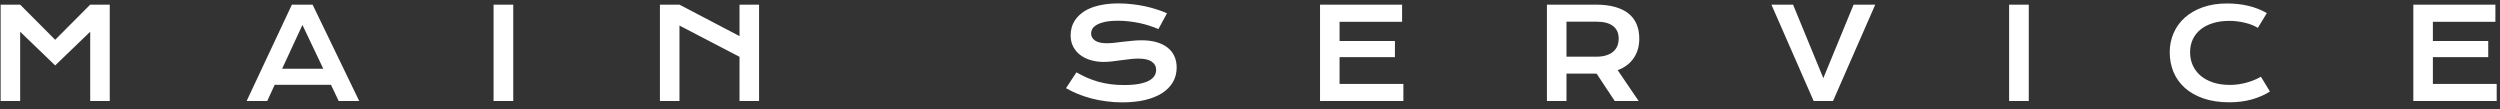 <svg width="297" height="13" viewBox="0 0 297 13" fill="none" xmlns="http://www.w3.org/2000/svg">
<rect x="0" y="0" width="297" height="13" fill="#333333" stroke="none"/>
<path d="M0.075 0.552H2.396L6.556 4.727L10.717 0.552H13.038V12H10.717V3.768L6.556 7.774L2.396 3.768V12H0.075V0.552ZM34.676 0.552H37.137L42.675 12H40.236L39.32 10.074H32.633L31.747 12H29.3L34.676 0.552ZM38.404 8.162L35.929 2.962L33.519 8.162H38.404ZM58.636 0.552H60.973V12H58.636V0.552ZM78.399 0.552H80.721L87.855 4.288V0.552H90.177V12H87.855V6.749L80.721 3.035V12H78.399V0.552ZM127.879 8.594C128.294 8.829 128.714 9.041 129.139 9.231C129.569 9.417 130.013 9.576 130.472 9.708C130.931 9.834 131.412 9.932 131.915 10.001C132.423 10.069 132.962 10.103 133.533 10.103C134.222 10.103 134.808 10.059 135.291 9.971C135.775 9.878 136.168 9.754 136.471 9.598C136.778 9.437 137 9.246 137.137 9.026C137.279 8.807 137.349 8.567 137.349 8.309C137.349 7.894 137.176 7.566 136.829 7.327C136.483 7.083 135.948 6.961 135.225 6.961C134.908 6.961 134.574 6.983 134.222 7.027C133.87 7.066 133.514 7.11 133.153 7.159C132.796 7.208 132.442 7.254 132.091 7.298C131.744 7.337 131.417 7.356 131.109 7.356C130.596 7.356 130.103 7.291 129.63 7.159C129.161 7.027 128.743 6.829 128.377 6.565C128.016 6.302 127.728 5.972 127.513 5.577C127.298 5.181 127.191 4.72 127.191 4.192C127.191 3.88 127.232 3.57 127.315 3.262C127.403 2.955 127.54 2.662 127.725 2.383C127.916 2.1 128.16 1.839 128.458 1.6C128.756 1.355 129.115 1.146 129.534 0.97C129.959 0.794 130.448 0.657 130.999 0.56C131.556 0.457 132.188 0.406 132.896 0.406C133.409 0.406 133.924 0.435 134.442 0.494C134.959 0.547 135.462 0.625 135.95 0.728C136.444 0.831 136.917 0.955 137.371 1.102C137.825 1.243 138.248 1.402 138.638 1.578L137.62 3.453C137.298 3.311 136.951 3.182 136.58 3.064C136.209 2.942 135.821 2.837 135.416 2.75C135.011 2.662 134.591 2.593 134.156 2.544C133.726 2.491 133.287 2.464 132.838 2.464C132.198 2.464 131.671 2.51 131.256 2.603C130.846 2.696 130.518 2.815 130.274 2.962C130.03 3.104 129.859 3.265 129.762 3.445C129.669 3.621 129.622 3.797 129.622 3.973C129.622 4.314 129.776 4.595 130.084 4.815C130.391 5.03 130.86 5.137 131.49 5.137C131.744 5.137 132.034 5.12 132.362 5.086C132.694 5.047 133.04 5.005 133.402 4.961C133.768 4.917 134.139 4.878 134.515 4.844C134.896 4.805 135.264 4.786 135.621 4.786C136.295 4.786 136.89 4.861 137.408 5.013C137.93 5.164 138.367 5.381 138.719 5.665C139.071 5.943 139.337 6.282 139.517 6.683C139.698 7.078 139.788 7.522 139.788 8.016C139.788 8.675 139.635 9.263 139.327 9.781C139.024 10.293 138.59 10.728 138.023 11.085C137.462 11.436 136.783 11.705 135.987 11.89C135.191 12.071 134.305 12.161 133.328 12.161C132.684 12.161 132.054 12.12 131.439 12.037C130.824 11.959 130.233 11.846 129.666 11.7C129.105 11.548 128.568 11.37 128.055 11.165C127.547 10.955 127.076 10.726 126.641 10.477L127.879 8.594ZM156.82 0.552H166.568V2.588H159.141V4.874H165.718V6.785H159.141V9.971H166.722V12H156.82V0.552ZM183.775 0.552H189.598C190.477 0.552 191.238 0.645 191.883 0.831C192.527 1.011 193.062 1.275 193.487 1.622C193.912 1.968 194.227 2.391 194.432 2.889C194.642 3.387 194.747 3.951 194.747 4.581C194.747 5.005 194.695 5.411 194.593 5.796C194.49 6.177 194.332 6.529 194.117 6.851C193.907 7.173 193.641 7.461 193.318 7.715C192.996 7.964 192.618 8.172 192.183 8.338L194.673 12H191.832L189.678 8.748H189.612L186.097 8.741V12H183.775V0.552ZM189.656 6.734C190.096 6.734 190.479 6.683 190.806 6.58C191.138 6.478 191.414 6.333 191.634 6.148C191.858 5.962 192.025 5.738 192.132 5.474C192.244 5.206 192.3 4.908 192.3 4.581C192.3 3.941 192.081 3.448 191.641 3.101C191.202 2.75 190.54 2.574 189.656 2.574H186.097V6.734H189.656ZM210.445 0.552H213.016L216.612 9.283L220.208 0.552H222.779L217.762 12H215.462L210.445 0.552ZM238.682 0.552H241.018V12H238.682V0.552ZM257.764 6.207C257.764 5.391 257.918 4.632 258.225 3.929C258.533 3.221 258.977 2.608 259.558 2.09C260.144 1.568 260.857 1.158 261.697 0.86C262.542 0.562 263.496 0.413 264.561 0.413C265.493 0.413 266.348 0.508 267.124 0.699C267.906 0.884 268.631 1.17 269.3 1.556L268.23 3.313C268.03 3.182 267.798 3.064 267.534 2.962C267.276 2.859 266.997 2.774 266.7 2.706C266.407 2.632 266.101 2.576 265.784 2.537C265.471 2.498 265.161 2.479 264.854 2.479C264.112 2.479 263.45 2.571 262.869 2.757C262.288 2.938 261.797 3.194 261.397 3.526C261.001 3.853 260.699 4.246 260.489 4.705C260.284 5.159 260.181 5.66 260.181 6.207C260.181 6.773 260.288 7.293 260.503 7.767C260.718 8.24 261.028 8.65 261.433 8.997C261.844 9.339 262.342 9.607 262.928 9.803C263.518 9.993 264.185 10.088 264.927 10.088C265.264 10.088 265.598 10.064 265.93 10.015C266.263 9.966 266.582 9.9 266.89 9.817C267.202 9.729 267.503 9.627 267.791 9.51C268.079 9.388 268.347 9.256 268.596 9.114L269.666 10.872C269.041 11.273 268.318 11.587 267.498 11.817C266.678 12.041 265.806 12.154 264.883 12.154C263.706 12.154 262.674 12.002 261.785 11.7C260.896 11.392 260.154 10.972 259.558 10.44C258.963 9.903 258.513 9.273 258.211 8.55C257.913 7.823 257.764 7.042 257.764 6.207ZM286.704 0.552H296.453V2.588H289.026V4.874H295.603V6.785H289.026V9.971H296.607V12H286.704V0.552Z" fill="white"/>
</svg>
